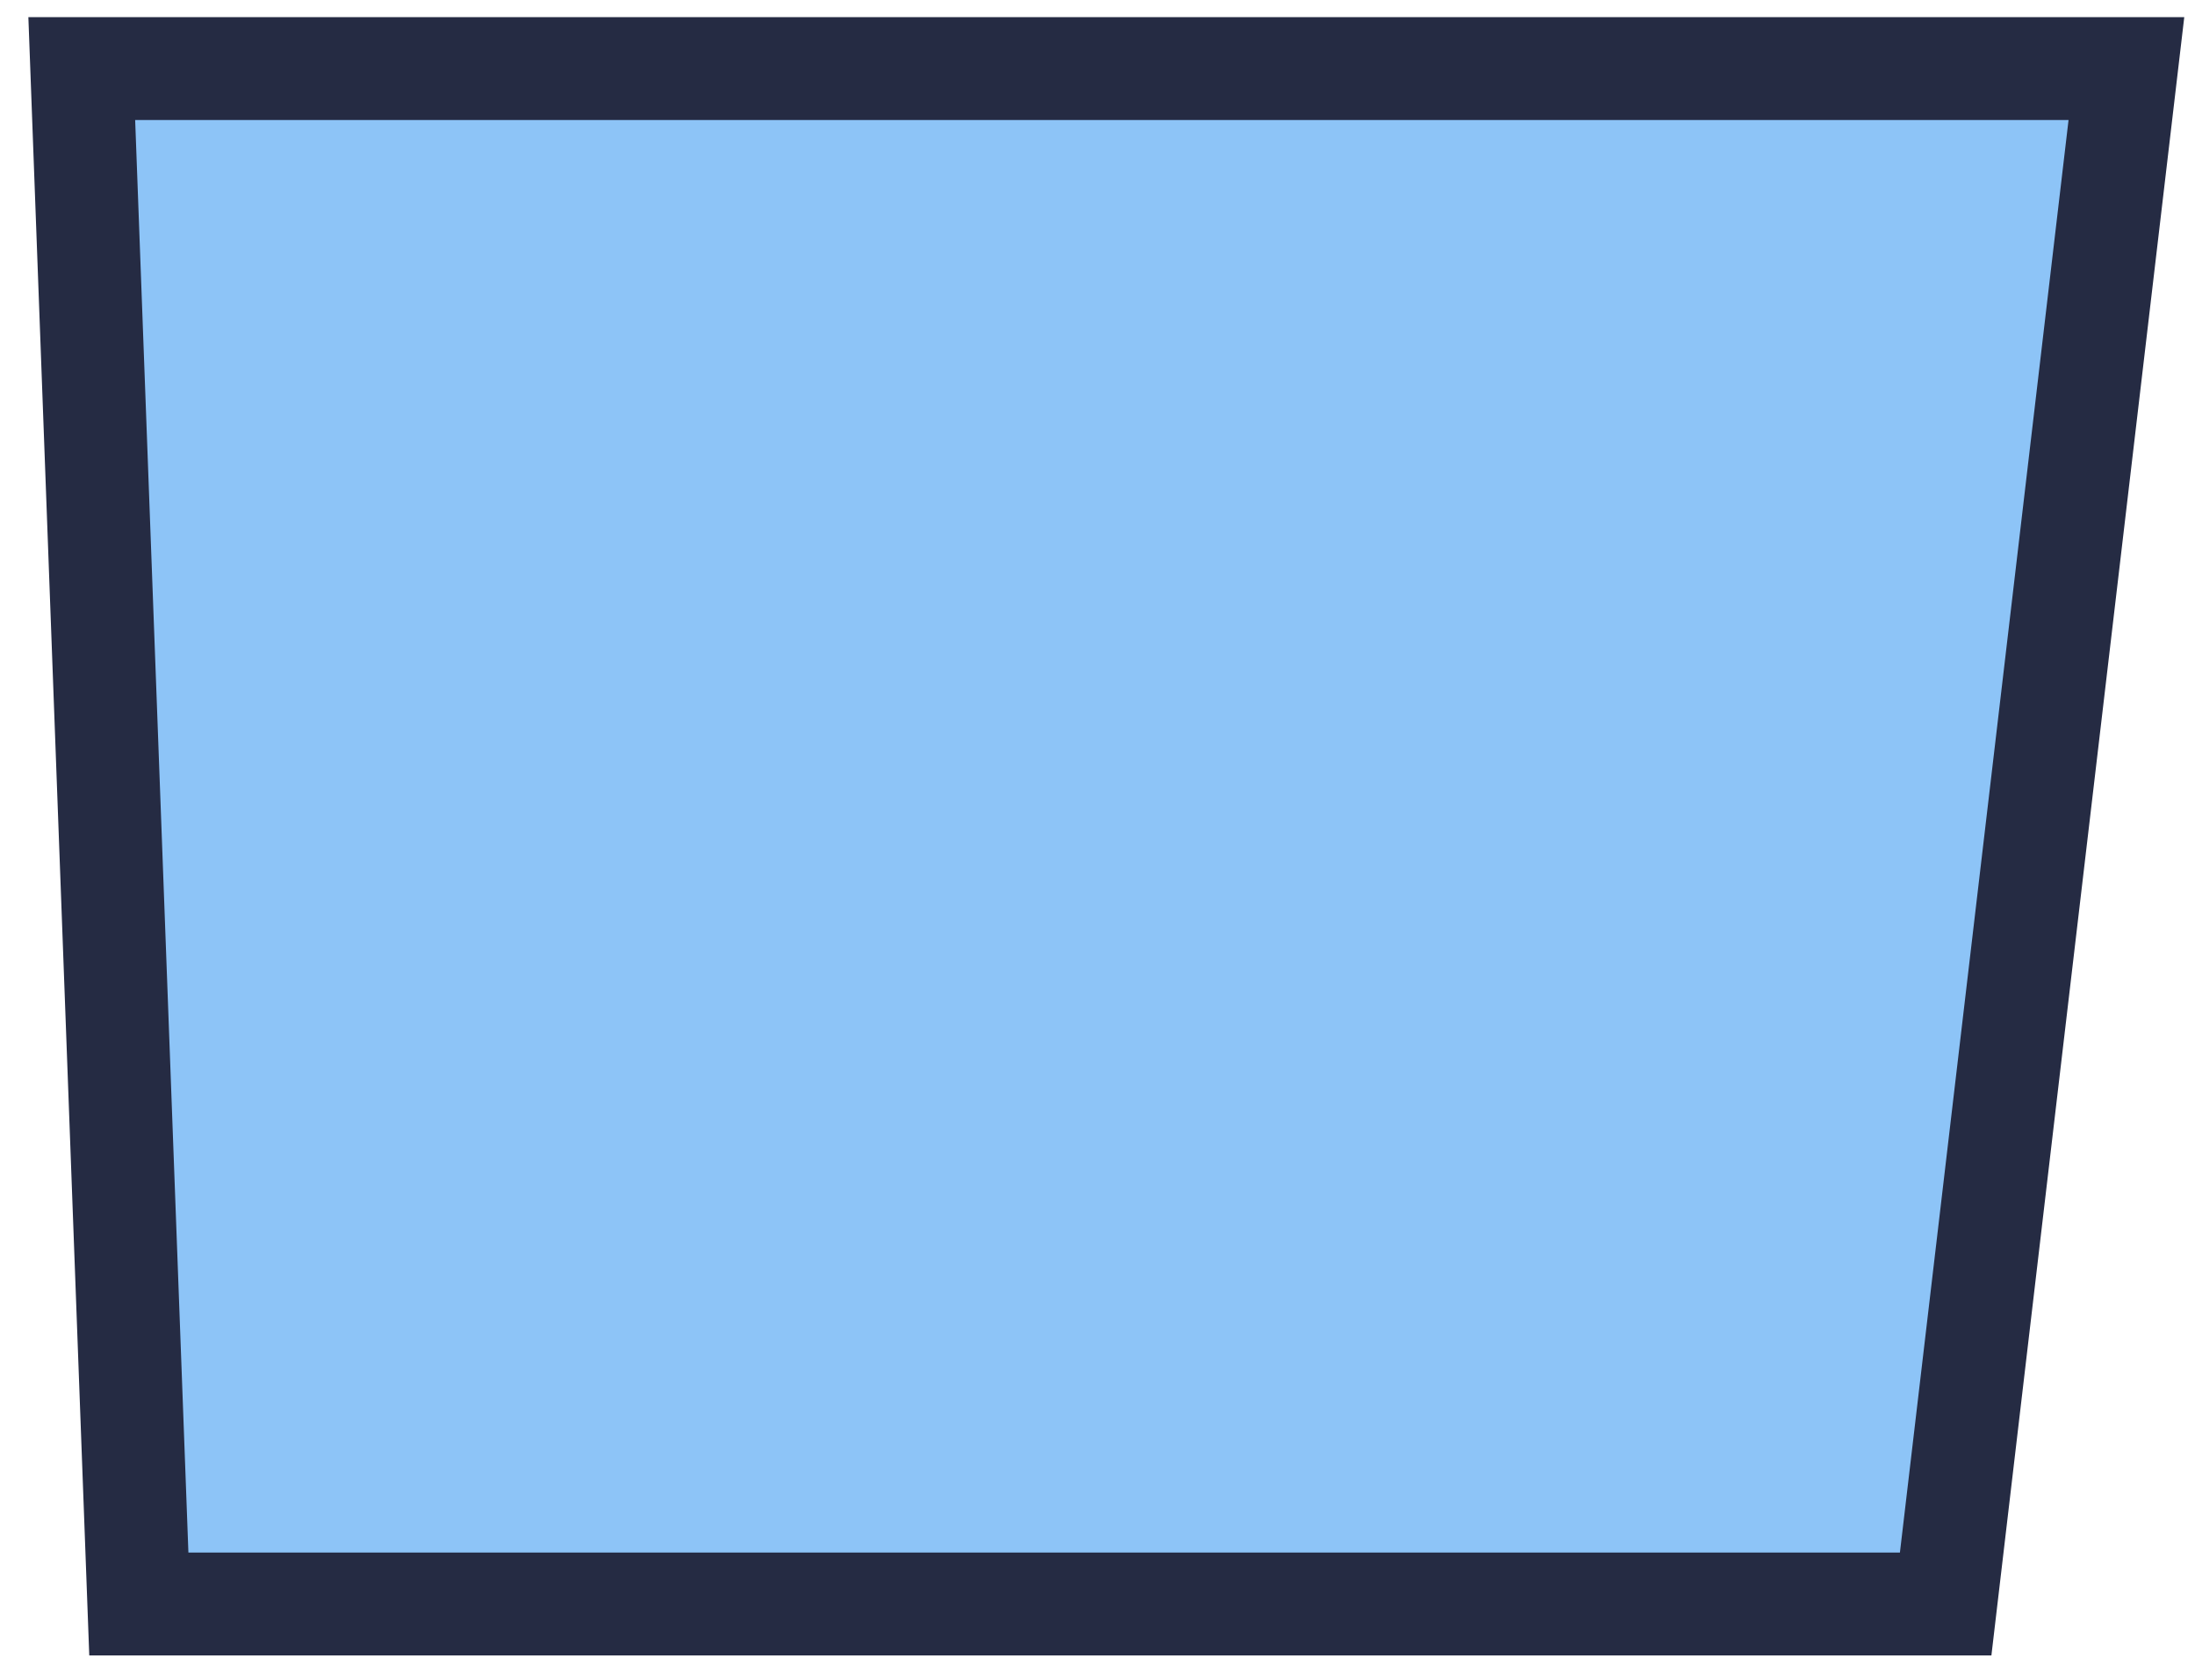 <?xml version="1.0" encoding="UTF-8"?> <svg xmlns="http://www.w3.org/2000/svg" xmlns:v="https://vecta.io/nano" width="64" height="49" fill="none"> <path d="M4.048 46.781L2.384 2H62l-5.27 44.781H4.048z" fill="#1c8af0" fill-opacity=".5" stroke="#252b43" stroke-width="3"></path> </svg> 
